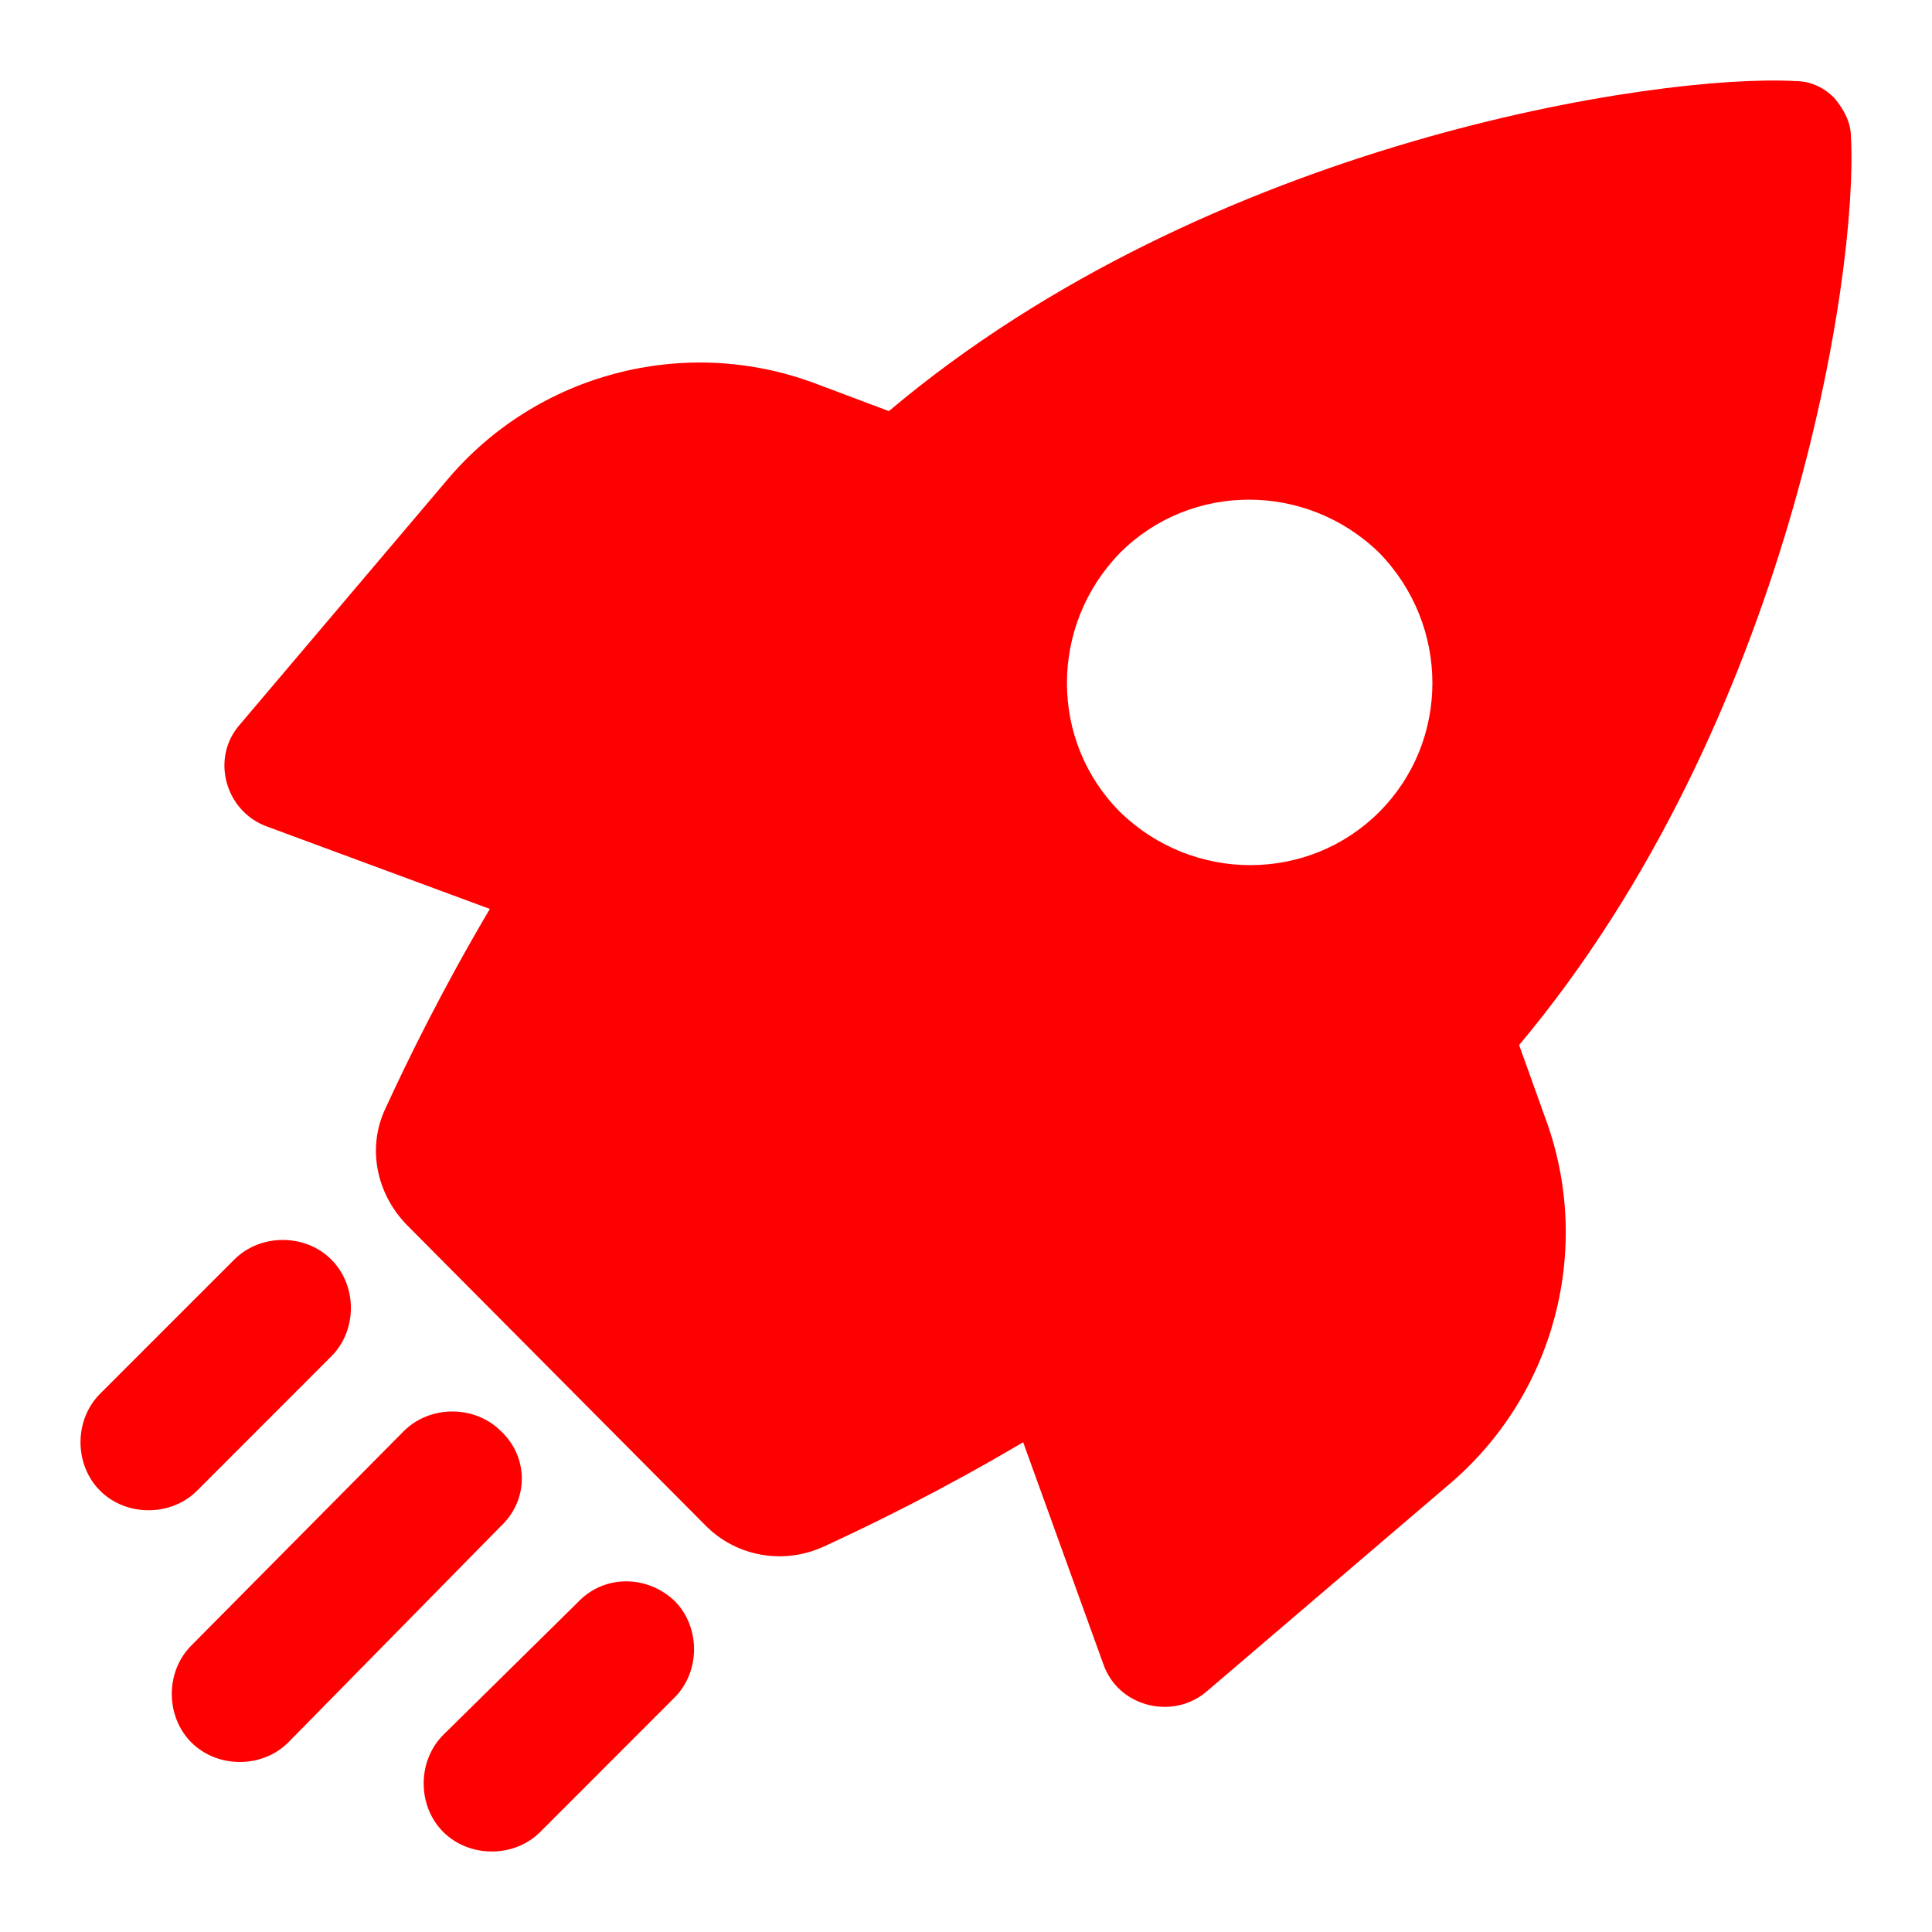 <svg xmlns:xlink="http://www.w3.org/1999/xlink" xmlns="http://www.w3.org/2000/svg" class="MuiSvgIcon-root jss3710" focusable="false" viewBox="0 0 24 24" aria-hidden="true" width="24"  height="24" ><g stroke="none" stroke-width="1" fill="#FF0000" fill-rule="evenodd"><g transform="translate(1, 1)" fill="#FF0000"><path d="M21.993,0.702 C22.086,2.393 21.229,7.975 17.871,11.982 L18.195,12.885 C18.797,14.507 18.311,16.337 16.991,17.448 L13.98,20.02 C13.563,20.367 12.891,20.205 12.706,19.672 L11.71,16.916 C10.691,17.518 9.834,17.935 9.231,18.213 C8.722,18.445 8.143,18.329 7.772,17.958 L4.066,14.229 C3.673,13.835 3.557,13.256 3.788,12.77 C4.066,12.167 4.483,11.31 5.085,10.291 L2.329,9.272 C1.796,9.087 1.611,8.415 1.982,7.998 L4.553,4.964 C5.664,3.643 7.494,3.157 9.116,3.759 L10.042,4.107 C14.026,0.748 19.608,-0.086 21.299,0.007 C21.507,0.007 21.669,0.099 21.785,0.215 C21.901,0.354 21.993,0.516 21.993,0.702 Z M12.914,9.087 C13.817,9.967 15.253,9.967 16.133,9.087 C17.014,8.206 17.014,6.77 16.133,5.867 C15.23,4.987 13.794,4.987 12.914,5.867 C12.034,6.77 12.034,8.206 12.914,9.087 Z M4.506,20.552 L6.174,18.908 C6.498,18.56 7.031,18.56 7.378,18.885 C7.703,19.209 7.703,19.765 7.378,20.089 L5.711,21.757 C5.387,22.081 4.831,22.081 4.506,21.757 C4.182,21.433 4.182,20.877 4.506,20.552 Z M5.222,16.777 C4.897,16.453 4.342,16.453 4.017,16.777 L1.377,19.441 C1.053,19.765 1.053,20.321 1.377,20.645 C1.701,20.969 2.257,20.969 2.581,20.645 L5.222,17.958 C5.569,17.634 5.569,17.101 5.222,16.777 L5.222,16.777 Z M3.115,14.646 C3.44,14.97 3.44,15.526 3.115,15.85 L1.448,17.518 C1.123,17.842 0.567,17.842 0.243,17.518 C-0.081,17.194 -0.081,16.638 0.243,16.314 L1.911,14.646 C2.235,14.322 2.791,14.322 3.115,14.646 Z" fill="#FF0000"></path></g></g></svg>